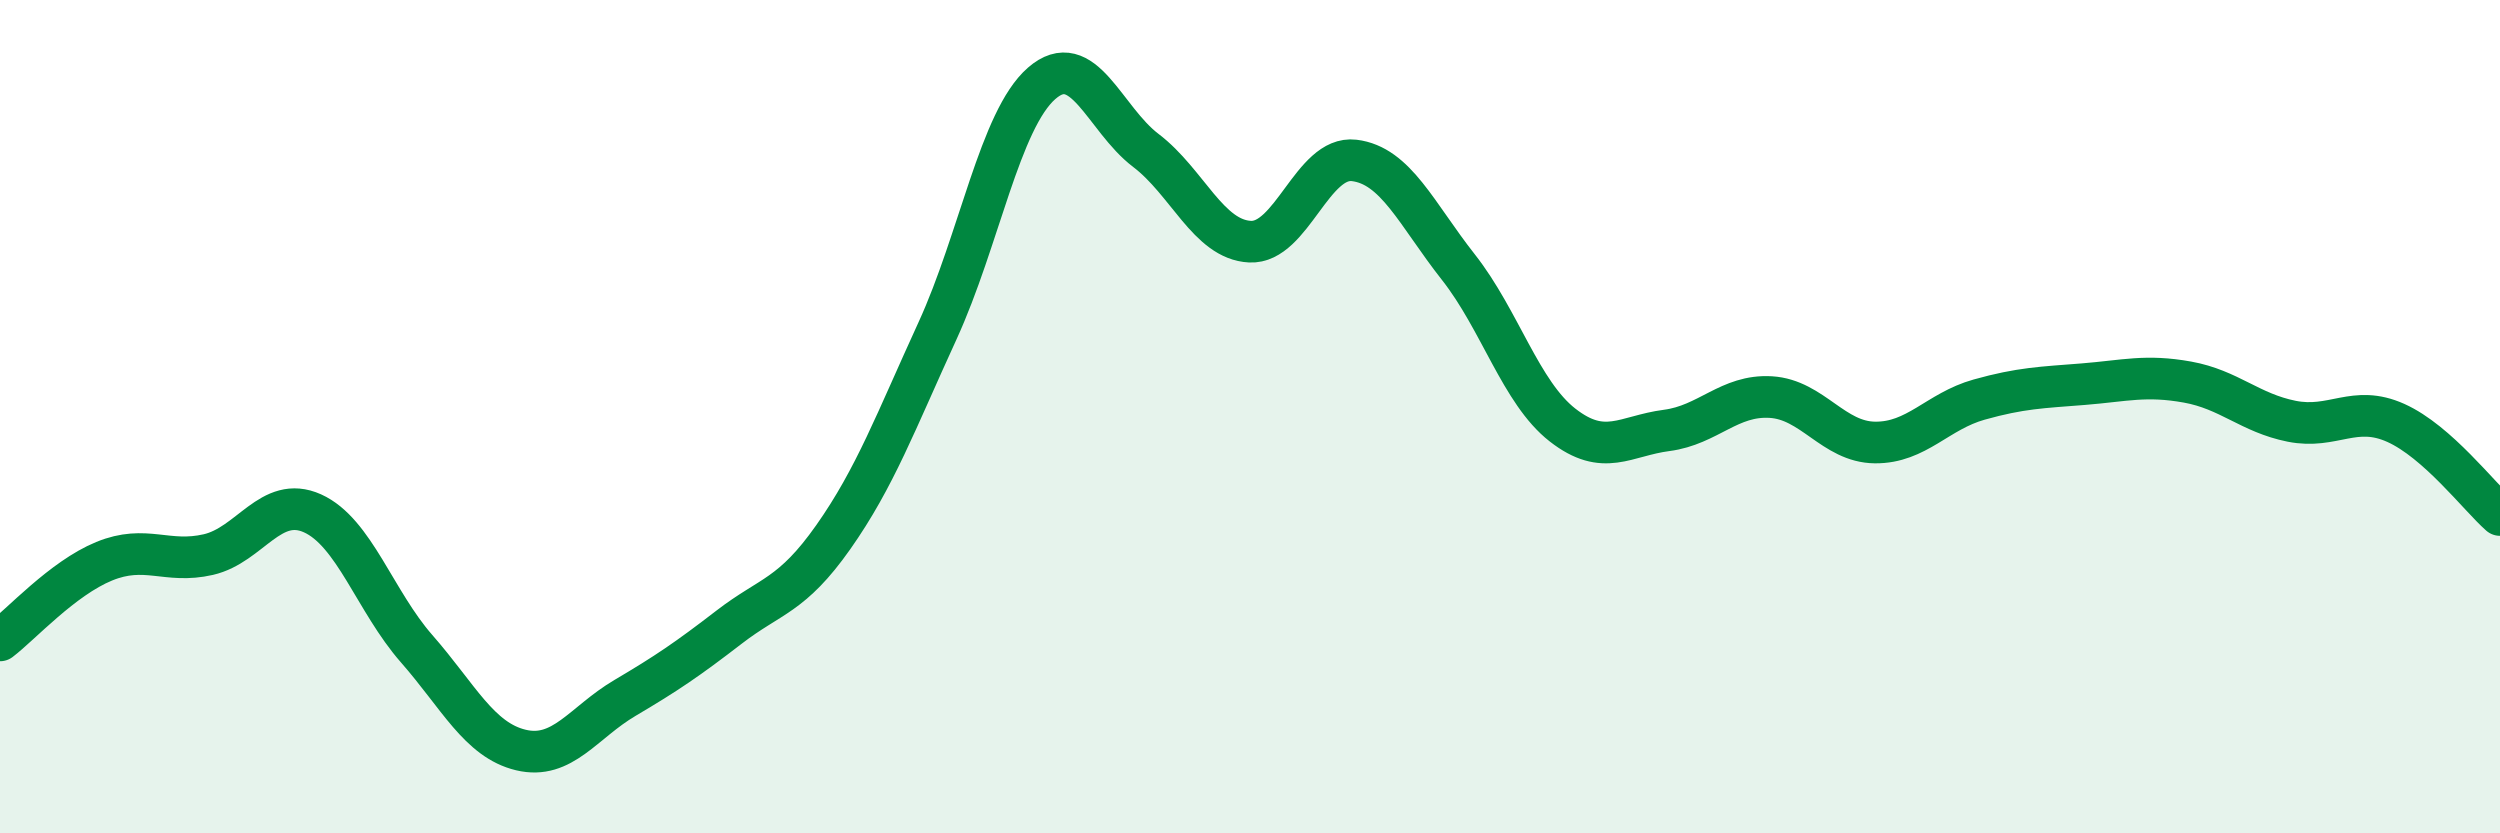 
    <svg width="60" height="20" viewBox="0 0 60 20" xmlns="http://www.w3.org/2000/svg">
      <path
        d="M 0,15.37 C 0.5,14.99 1.5,13.88 2.5,13.47 C 3.5,13.06 4,13.54 5,13.31 C 6,13.08 6.5,11.87 7.5,12.32 C 8.5,12.77 9,14.43 10,15.57 C 11,16.71 11.5,17.76 12.5,18 C 13.5,18.24 14,17.34 15,16.75 C 16,16.16 16.5,15.82 17.5,15.05 C 18.5,14.28 19,14.31 20,12.89 C 21,11.47 21.5,10.12 22.5,7.94 C 23.5,5.76 24,2.87 25,2 C 26,1.13 26.5,2.85 27.5,3.61 C 28.5,4.37 29,5.75 30,5.8 C 31,5.85 31.5,3.73 32.5,3.85 C 33.5,3.97 34,5.14 35,6.41 C 36,7.68 36.5,9.42 37.5,10.2 C 38.5,10.98 39,10.46 40,10.33 C 41,10.2 41.5,9.47 42.5,9.53 C 43.5,9.59 44,10.61 45,10.62 C 46,10.63 46.5,9.87 47.5,9.59 C 48.5,9.31 49,9.3 50,9.22 C 51,9.14 51.5,8.99 52.5,9.17 C 53.5,9.35 54,9.91 55,10.11 C 56,10.31 56.5,9.7 57.5,10.15 C 58.5,10.6 59.5,11.92 60,12.36L60 20L0 20Z"
        fill="#008740"
        opacity="0.1"
        stroke-linecap="round"
        stroke-linejoin="round"
      />
      <path
        d="M 0,15.37 C 0.5,14.99 1.5,13.88 2.5,13.47 C 3.5,13.06 4,13.54 5,13.31 C 6,13.08 6.5,11.87 7.5,12.32 C 8.5,12.77 9,14.43 10,15.57 C 11,16.71 11.5,17.76 12.5,18 C 13.5,18.24 14,17.34 15,16.75 C 16,16.16 16.5,15.82 17.5,15.05 C 18.5,14.28 19,14.31 20,12.89 C 21,11.47 21.5,10.12 22.5,7.94 C 23.5,5.76 24,2.87 25,2 C 26,1.13 26.5,2.85 27.5,3.61 C 28.5,4.37 29,5.75 30,5.8 C 31,5.85 31.5,3.73 32.5,3.85 C 33.5,3.97 34,5.14 35,6.41 C 36,7.68 36.5,9.42 37.5,10.2 C 38.5,10.98 39,10.46 40,10.33 C 41,10.2 41.5,9.47 42.5,9.53 C 43.5,9.59 44,10.61 45,10.62 C 46,10.63 46.5,9.87 47.5,9.59 C 48.5,9.31 49,9.3 50,9.22 C 51,9.14 51.5,8.99 52.5,9.17 C 53.5,9.35 54,9.91 55,10.11 C 56,10.31 56.5,9.7 57.5,10.15 C 58.5,10.6 59.5,11.92 60,12.36"
        stroke="#008740"
        stroke-width="1"
        fill="none"
        stroke-linecap="round"
        stroke-linejoin="round"
      />
    </svg>
  